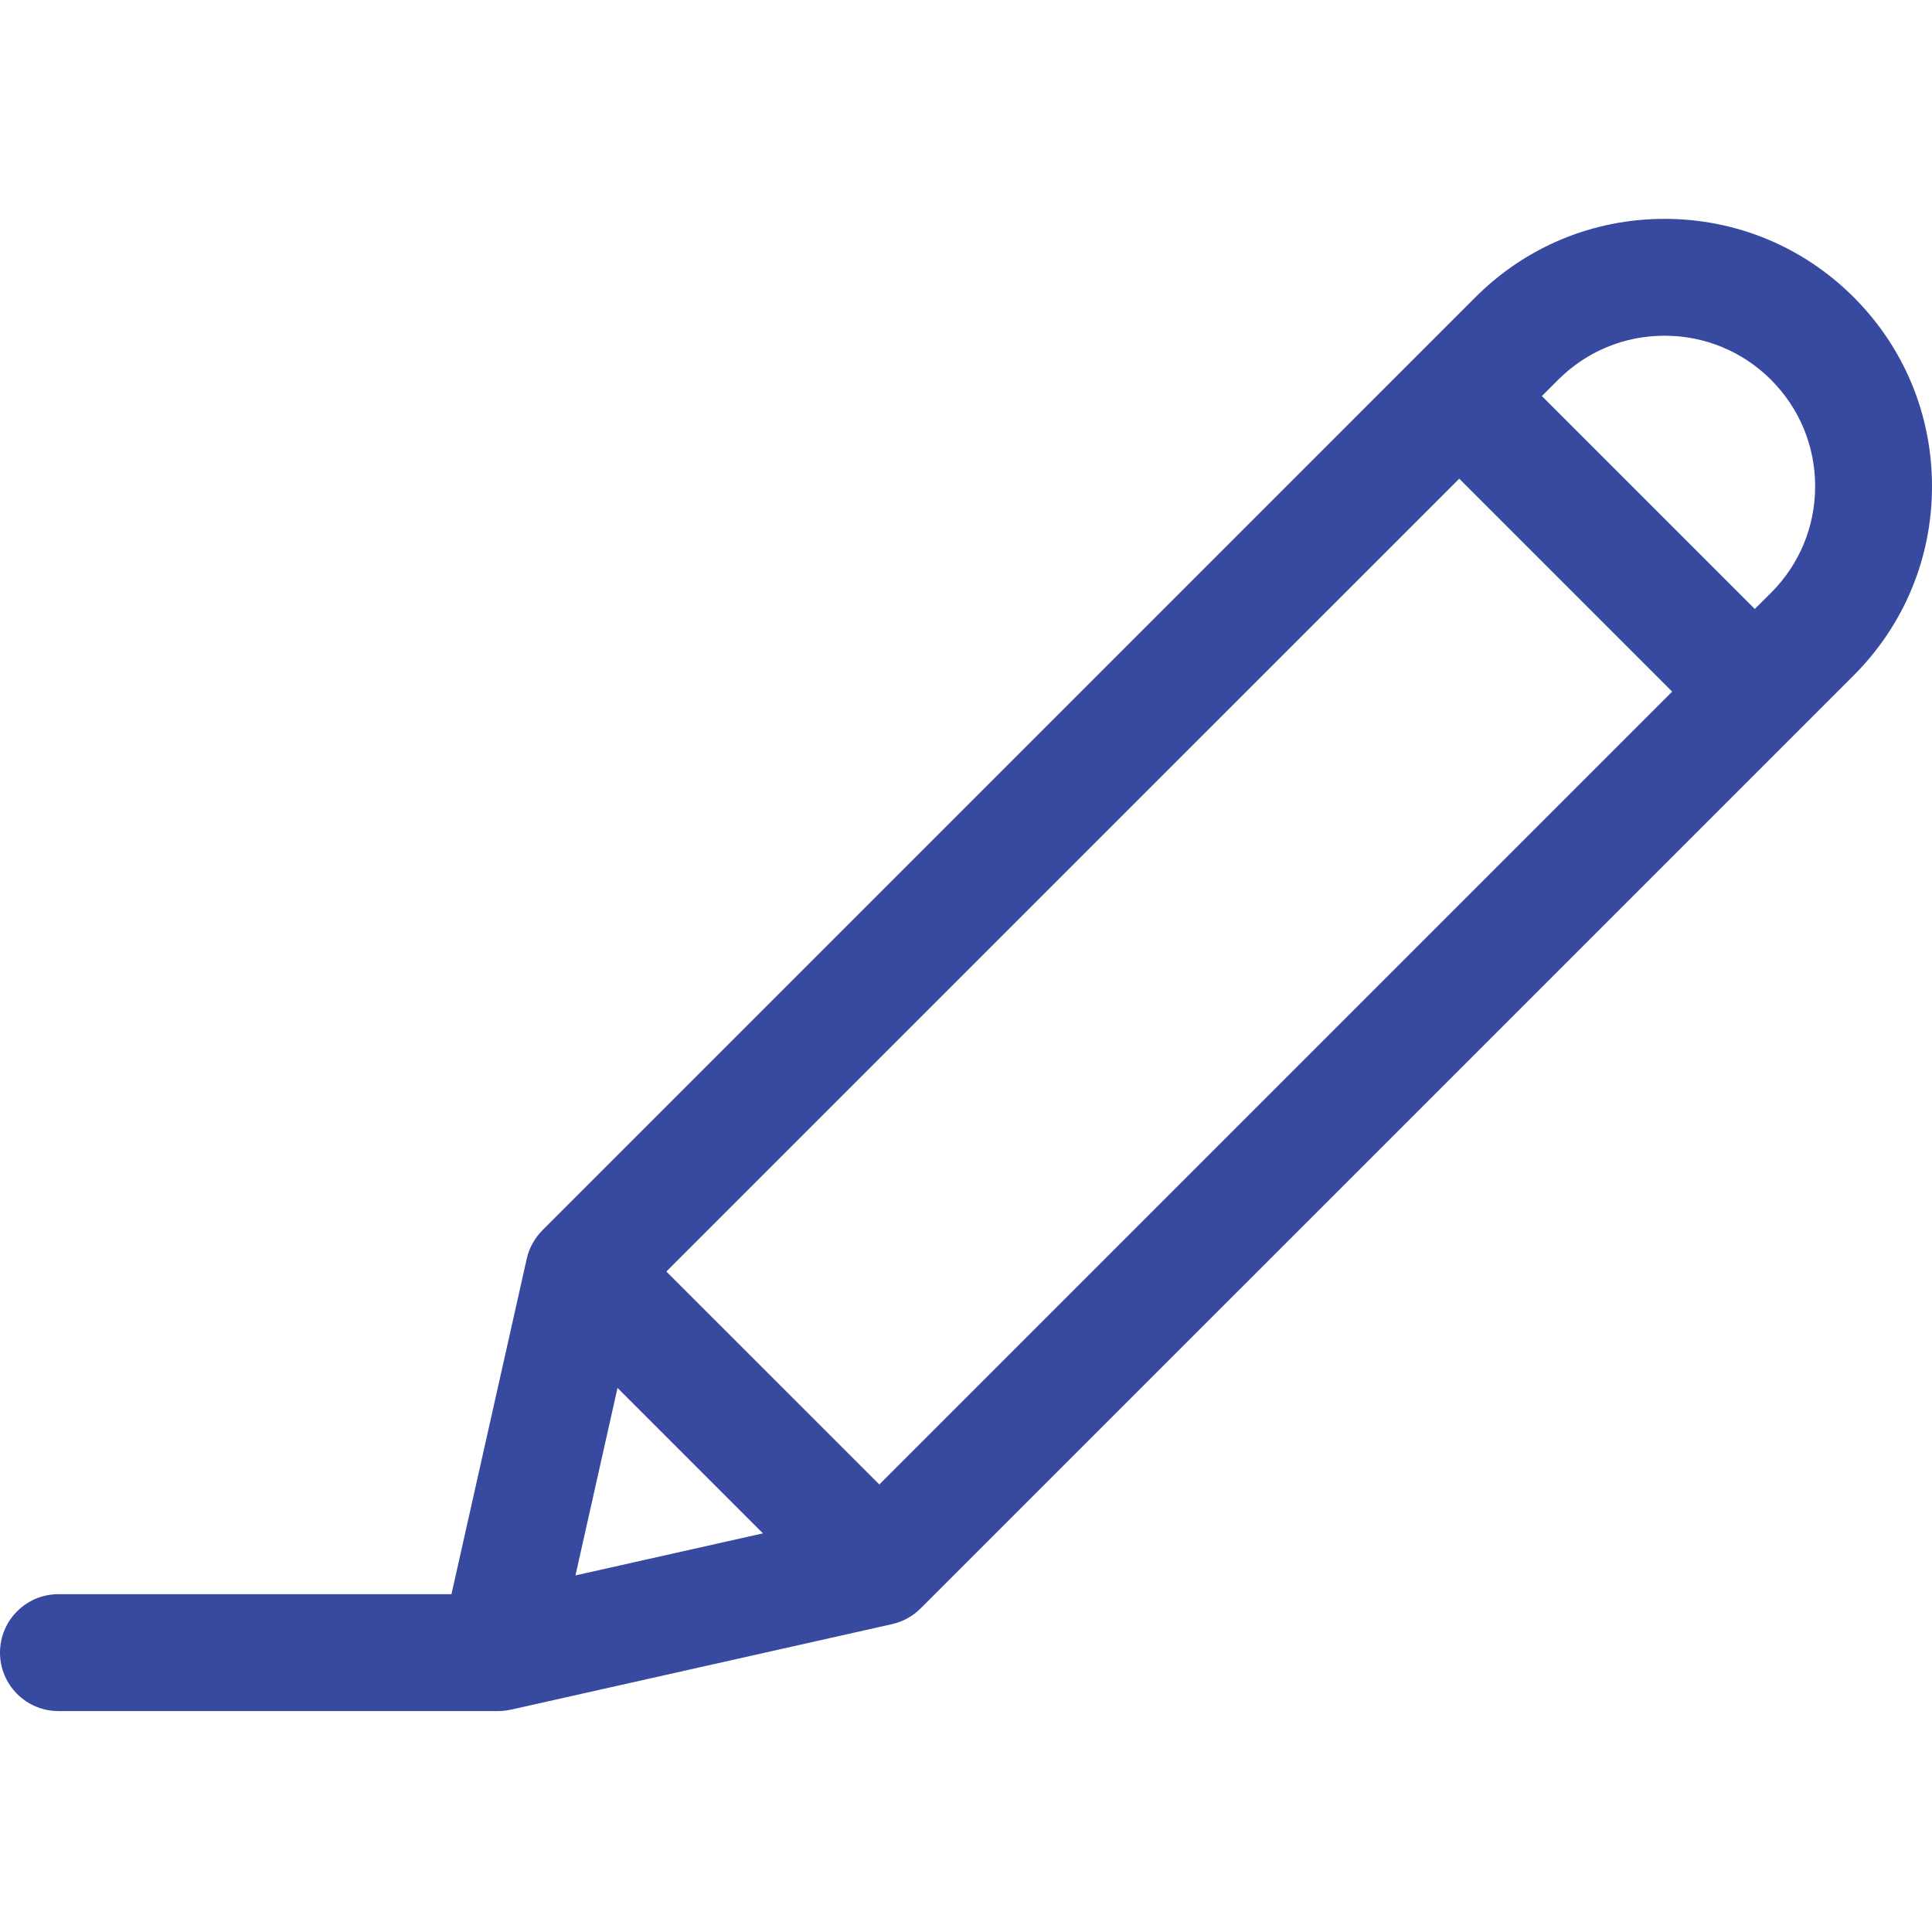 <svg width="56" height="56" viewBox="0 0 56 56" fill="none" xmlns="http://www.w3.org/2000/svg">
<g clip-path="url(#clip0_1078_2268)">
<path d="M53.73 8.614C53.73 8.614 53.73 8.614 53.73 8.614C52.265 7.15 50.319 6.344 48.248 6.344C46.178 6.344 44.231 7.15 42.767 8.614L15.723 35.659L15.723 35.66C15.501 35.883 15.339 36.167 15.268 36.486L13.086 46.208H1.694C0.758 46.208 0 46.967 0 47.902C0 48.837 0.758 49.596 1.694 49.596H14.442C14.569 49.596 14.693 49.58 14.813 49.554V49.555L25.858 47.076C26.177 47.005 26.462 46.844 26.684 46.621L26.685 46.621L53.73 19.577C55.194 18.113 56 16.166 56 14.095C56 12.025 55.194 10.078 53.73 8.614ZM16.68 45.664L17.899 40.23L22.114 44.445L16.68 45.664ZM25.488 43.028L19.315 36.856L42.297 13.875L48.469 20.047L25.488 43.028ZM51.335 17.182L50.864 17.652L44.692 11.48L45.163 11.009C45.987 10.185 47.083 9.731 48.248 9.731C49.414 9.731 50.51 10.185 51.335 11.009H51.334C52.159 11.834 52.613 12.93 52.613 14.095C52.613 15.261 52.159 16.357 51.335 17.182Z" fill="#374A9F"/>
</g>
<defs>
<clipPath id="clip0_1078_2268">
<rect width="56" height="56" fill="white"/>
</clipPath>
</defs>
</svg>
